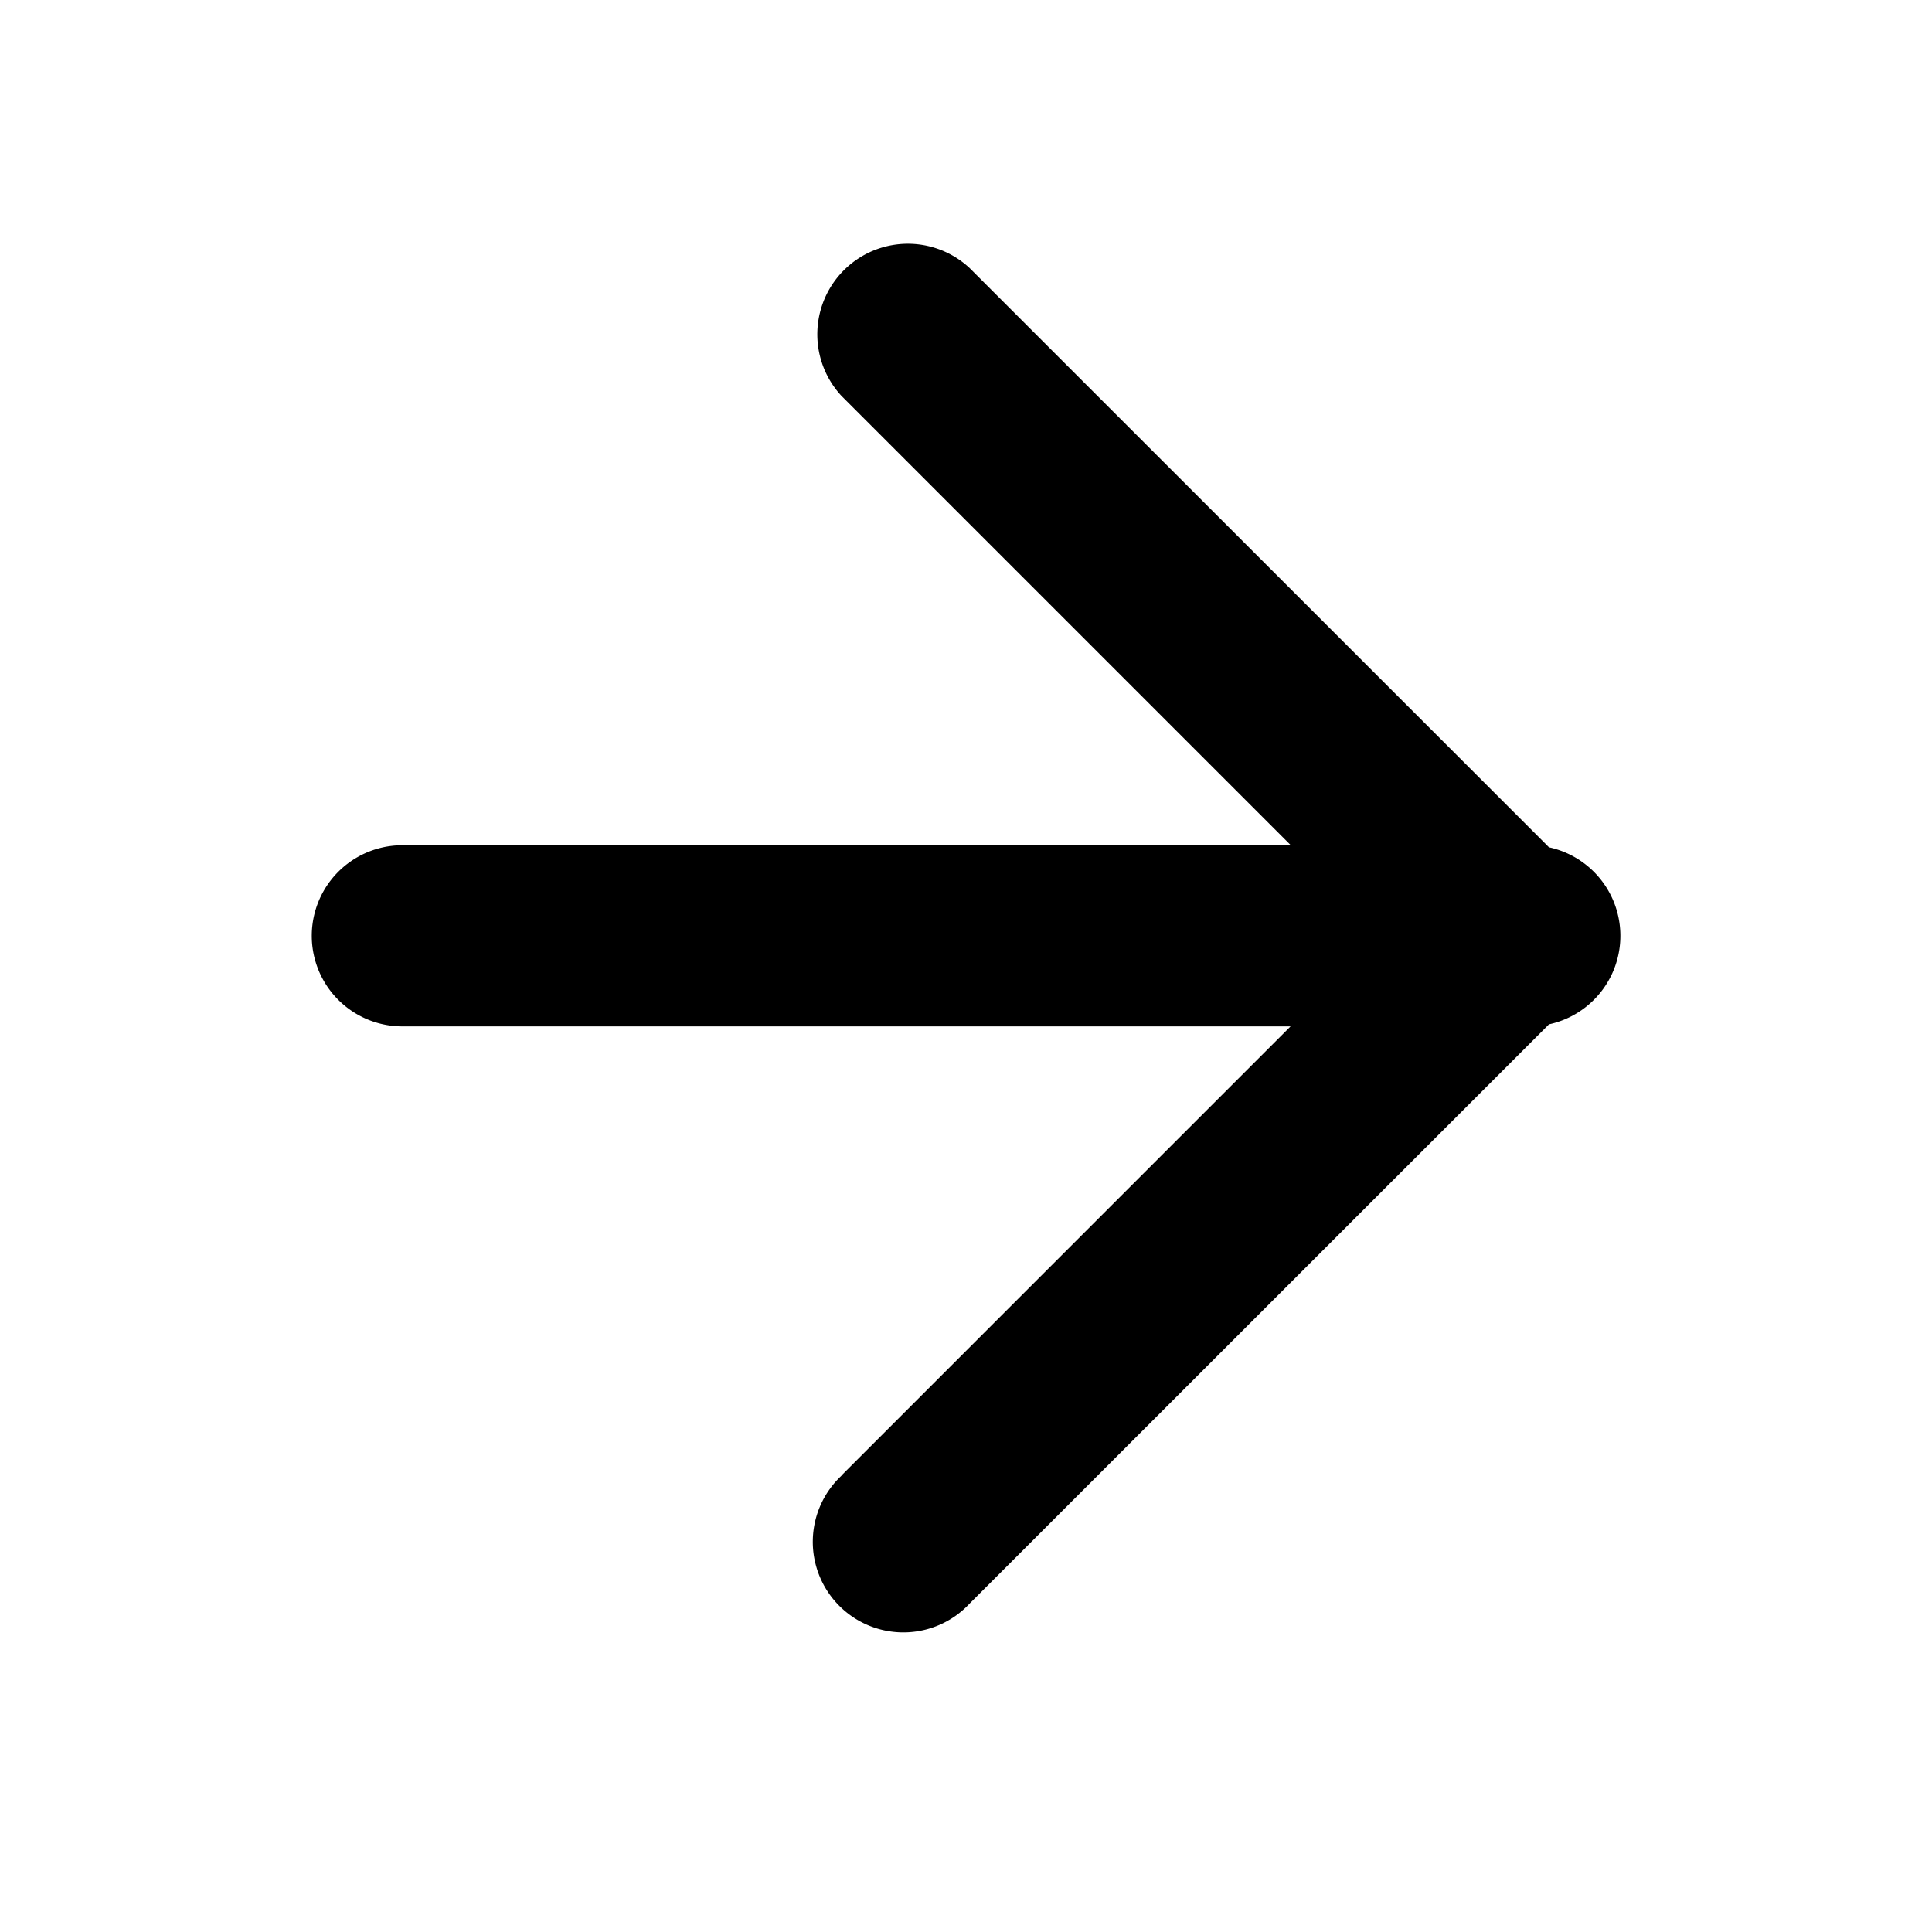 <svg xmlns="http://www.w3.org/2000/svg" width="16" height="16" fill="none"><path fill="#000" fill-rule="evenodd" d="M6.97 12.22a.75.75 0 1 0 1.06 1.06l4.798-4.797a.75.75 0 0 0 0-1.466L8.03 2.22a.75.75 0 0 0-1.06 1.06L10.69 7H3.332a.75.75 0 0 0 0 1.5h7.356l-3.72 3.72Z" clip-rule="evenodd"/></svg>